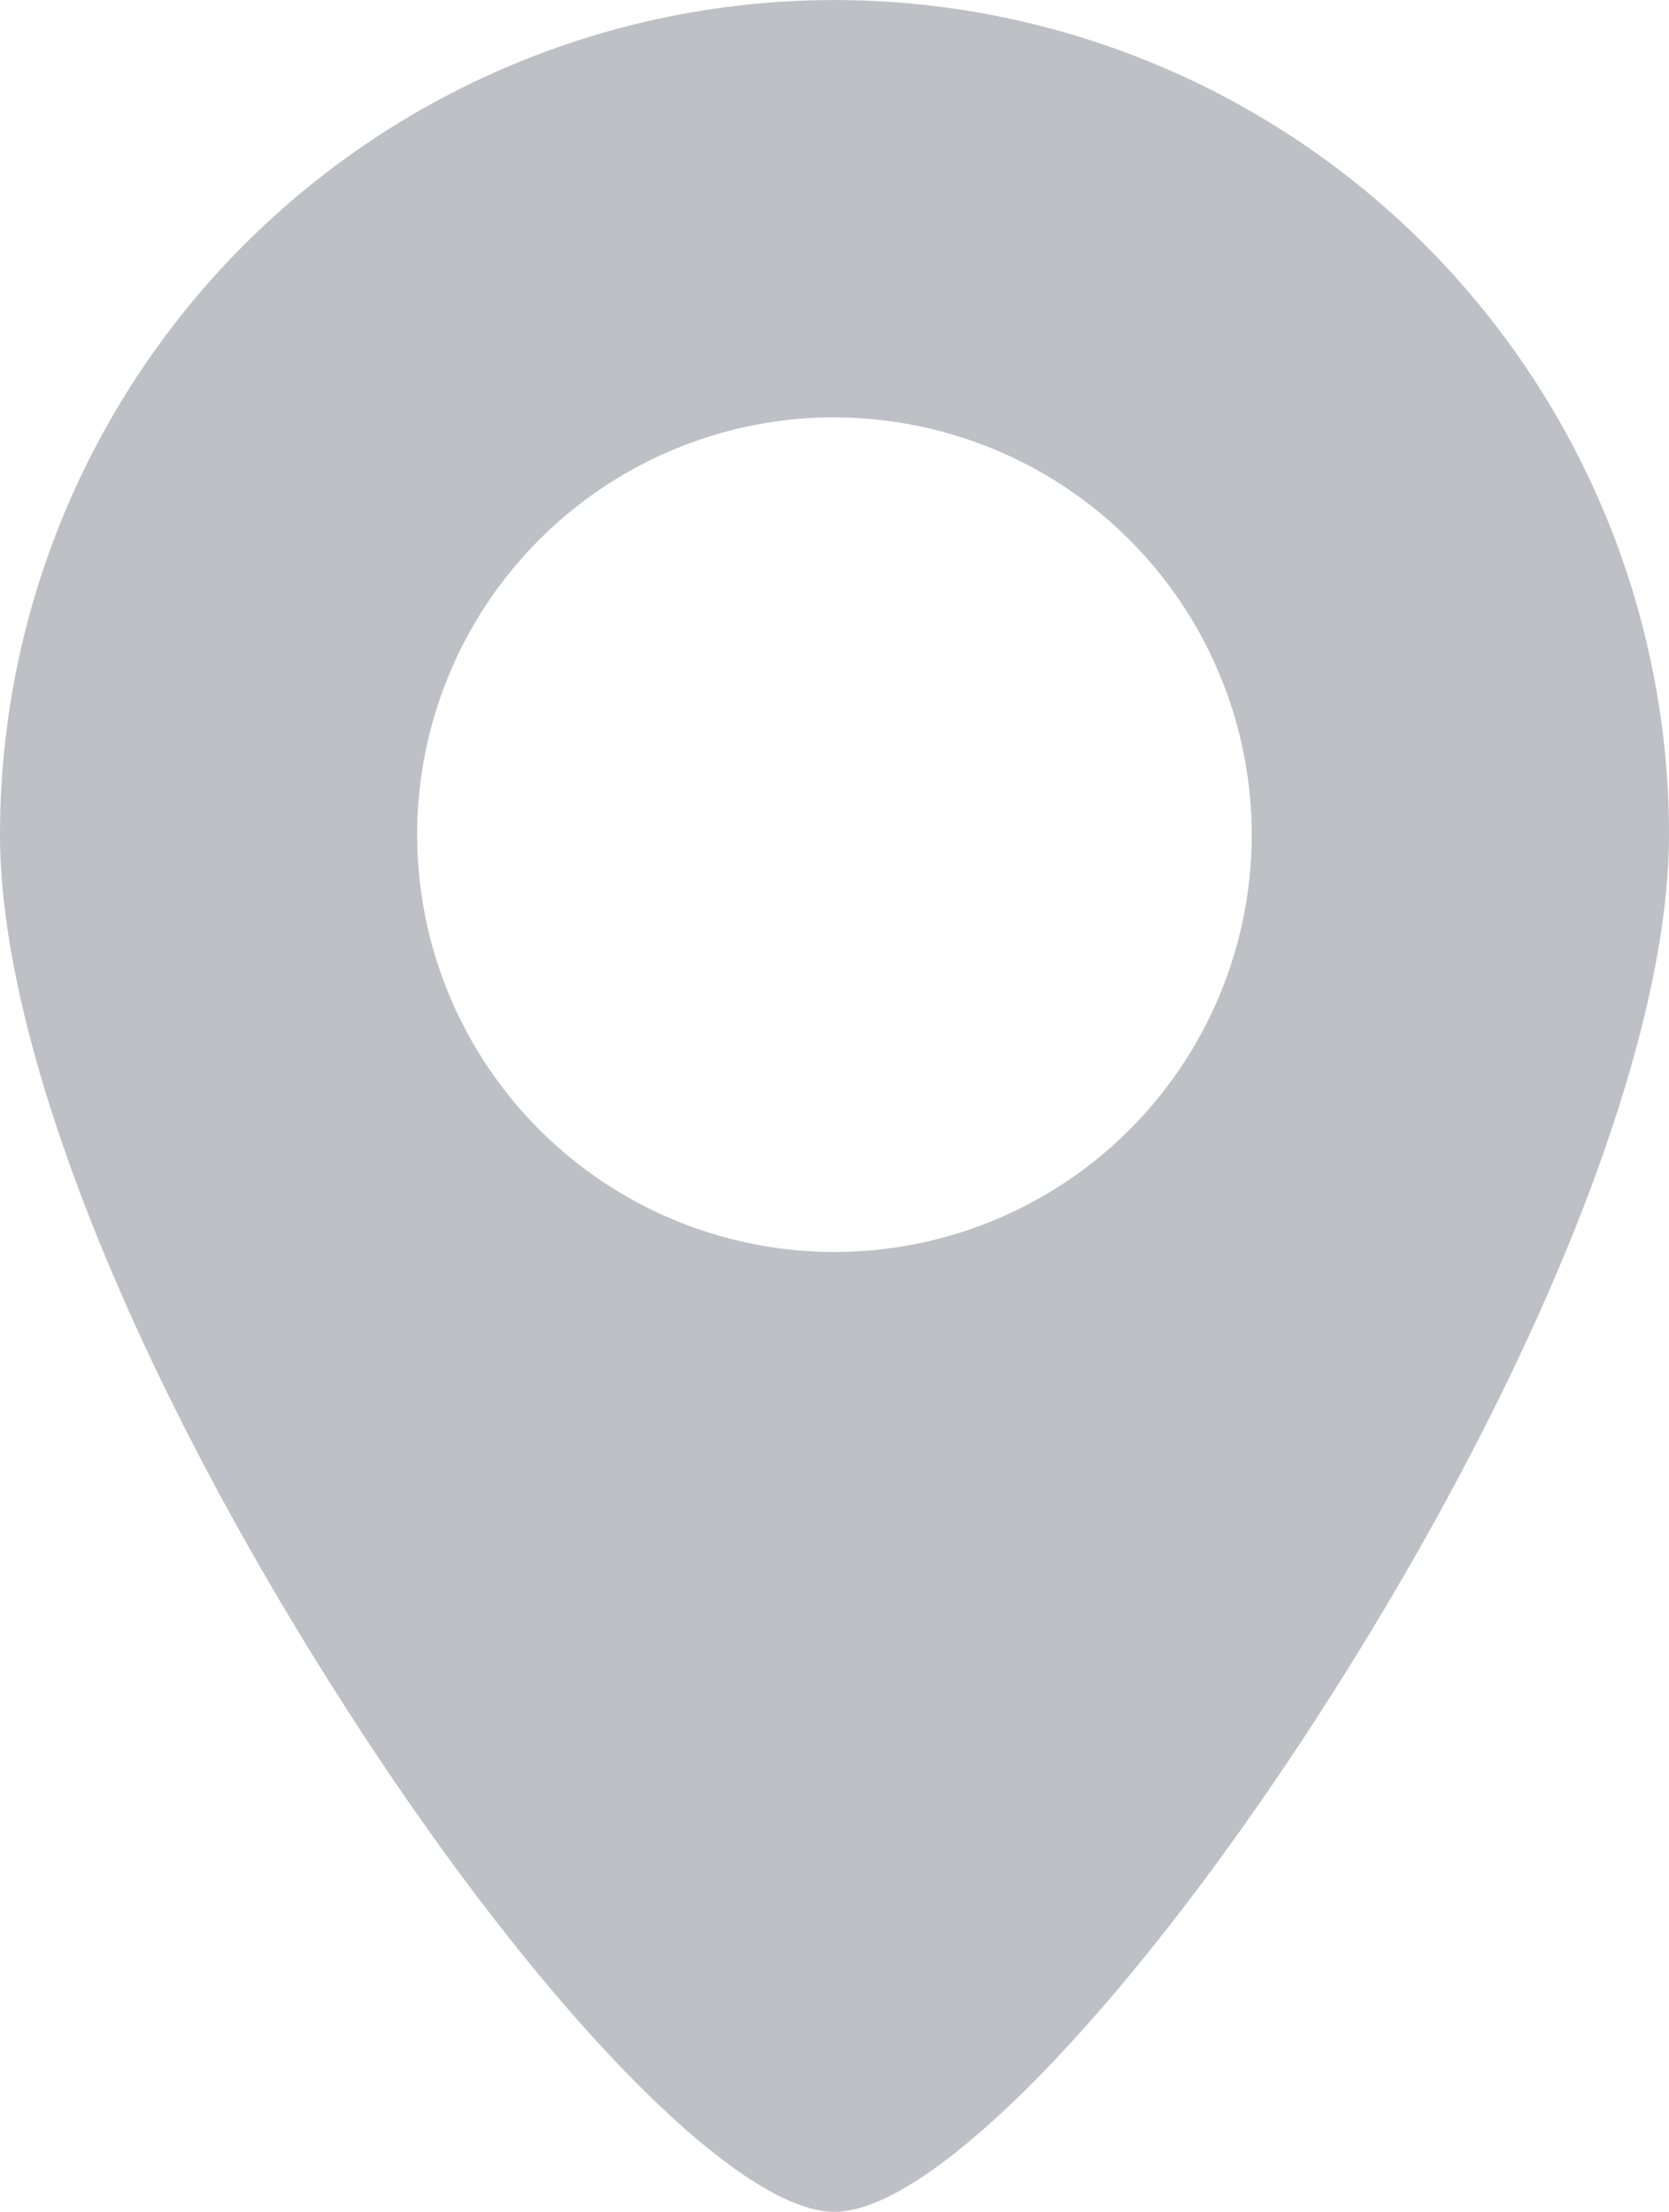 <svg xmlns="http://www.w3.org/2000/svg" width="14.863" height="19.695" viewBox="0 0 14.863 19.695"><defs><style>.a{fill:#BFBFC6;}</style></defs><path class="a" d="M7.431,19.693c-.883,0-2.7-1.889-4.419-4.594C1.126,12.135,0,9.268,0,7.43a7.431,7.431,0,1,1,14.863,0c0,1.838-1.126,4.705-3.012,7.67C10.132,17.8,8.315,19.693,7.431,19.693Zm0-15.979A3.716,3.716,0,1,0,11.147,7.43,3.719,3.719,0,0,0,7.431,3.715Z" transform="translate(0 0.002)"/></svg>
